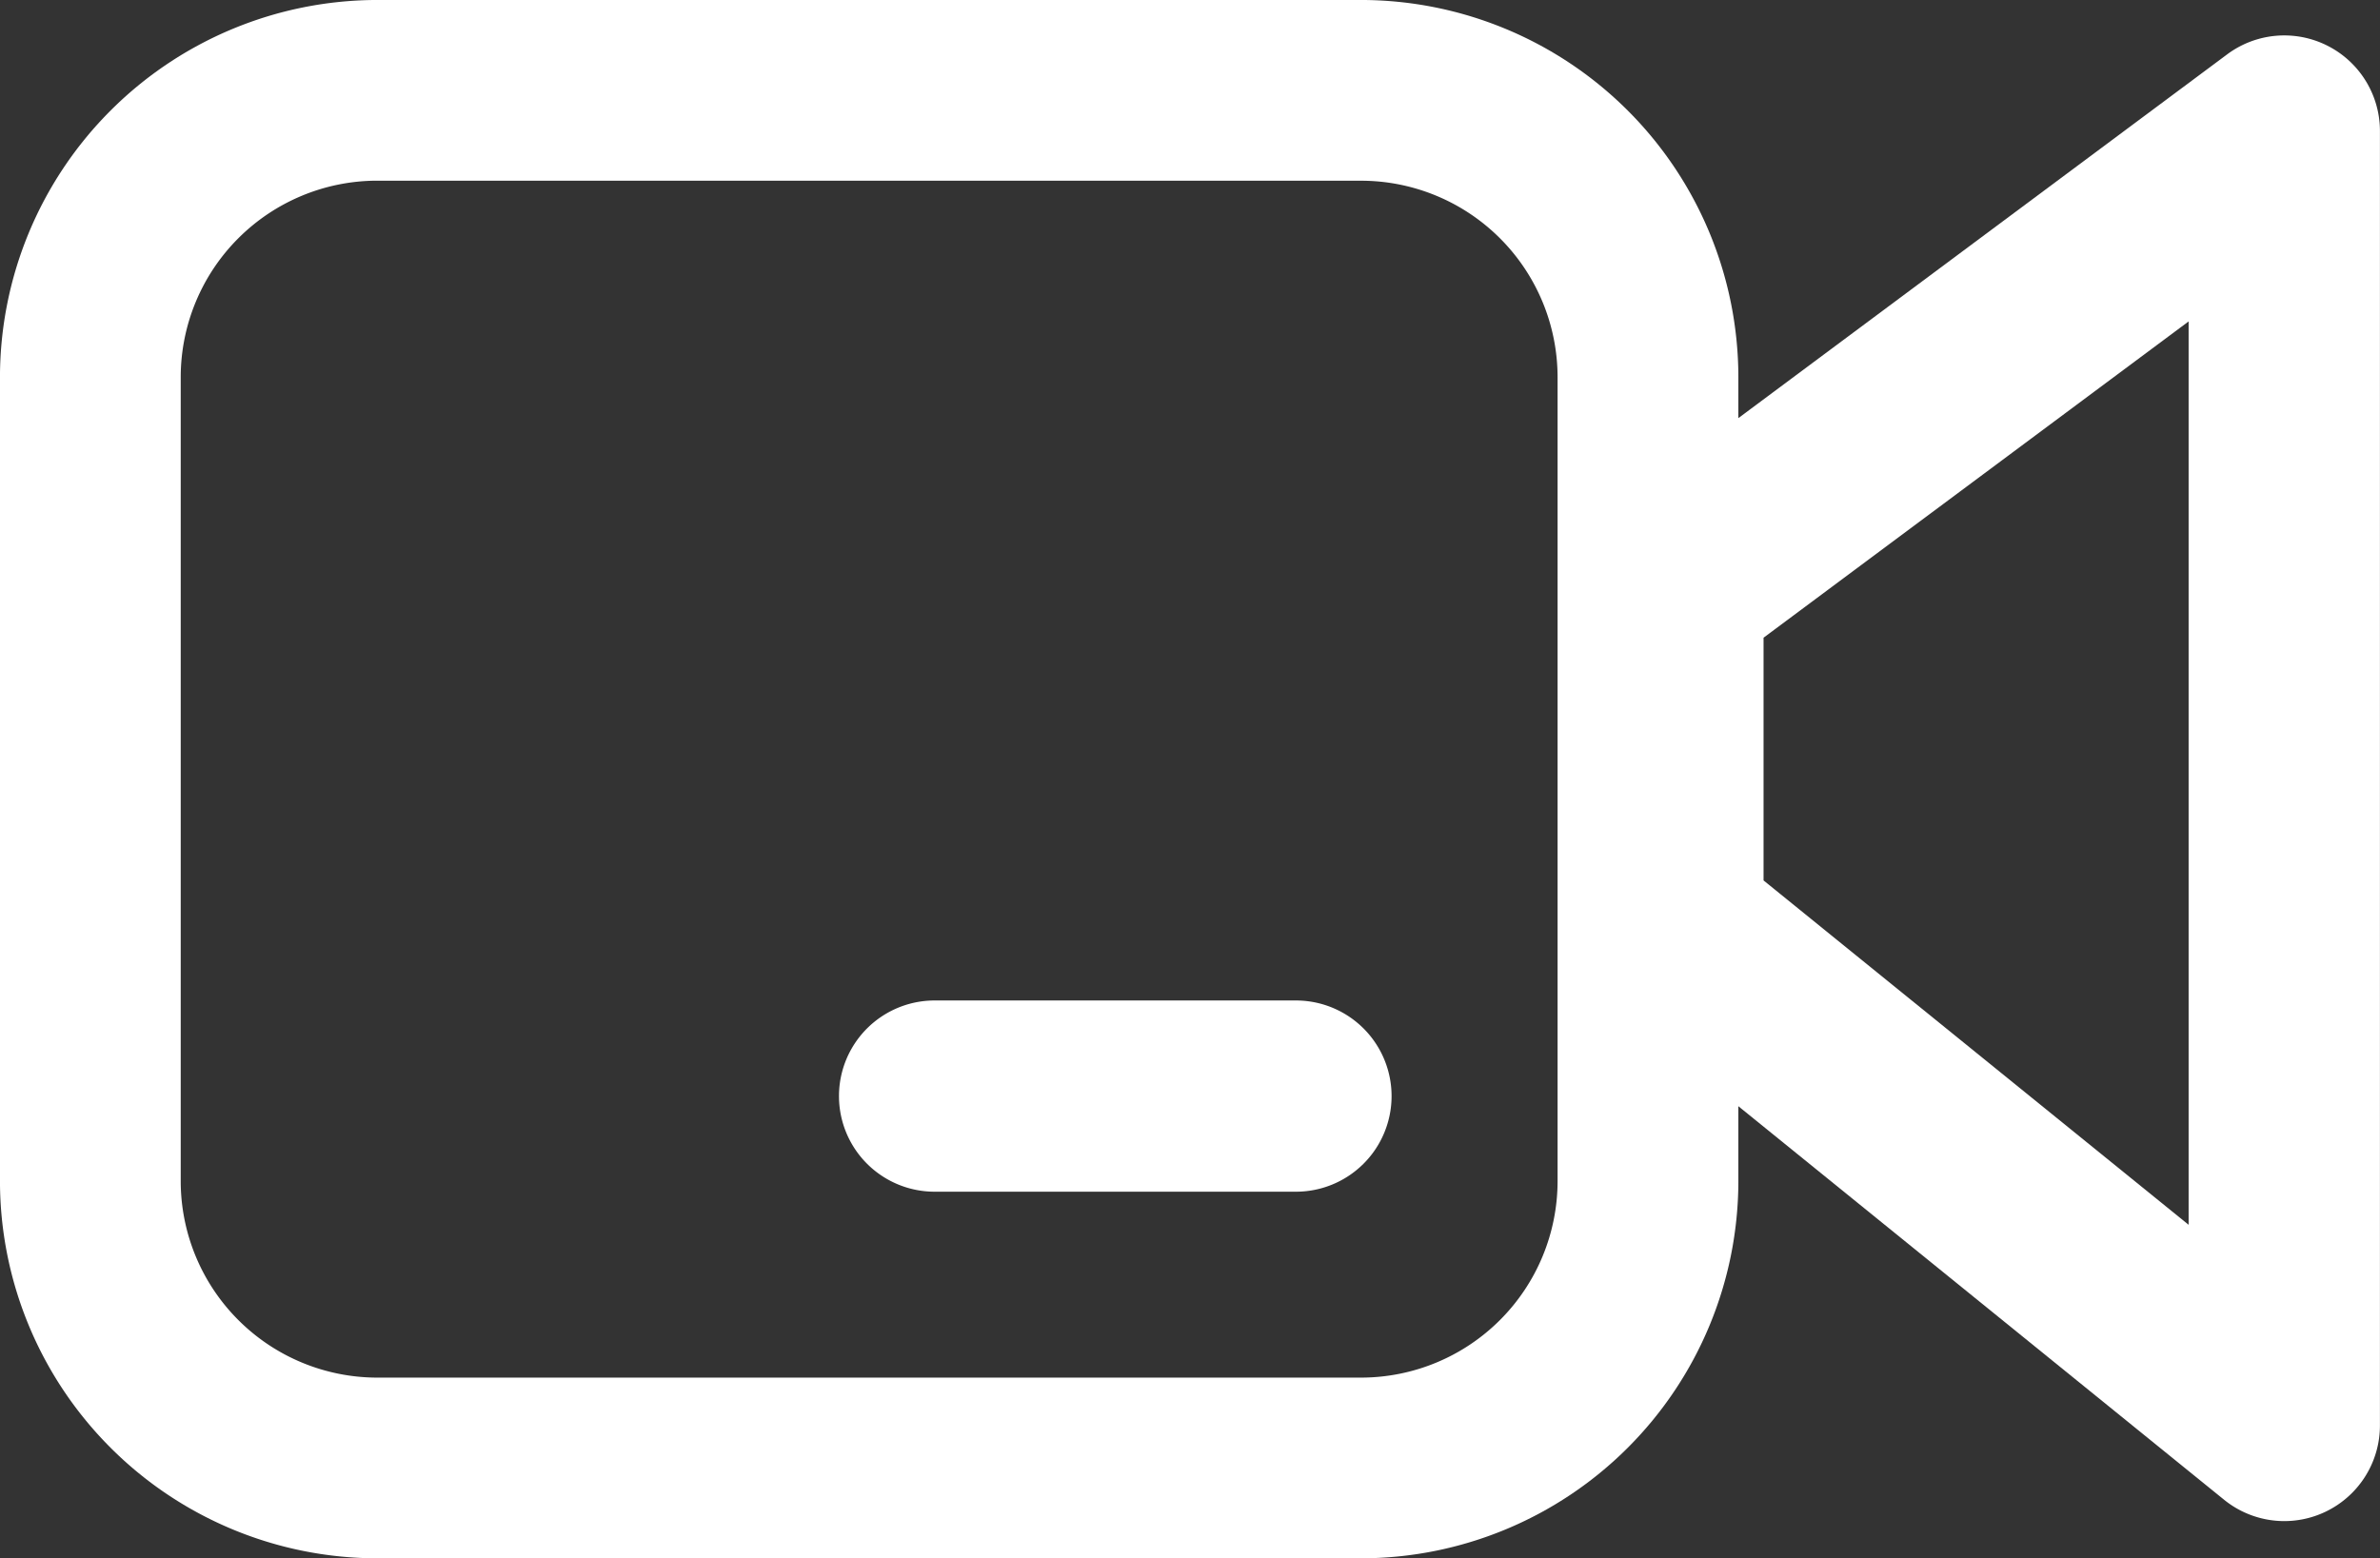 <svg xmlns="http://www.w3.org/2000/svg" xmlns:xlink="http://www.w3.org/1999/xlink" width="58.308" height="38.188" viewBox="0 0 58.308 38.188">
  <rect x="0" y="0" width="58.308" height="38.188" fill="#333333" stroke="none"/>
  <defs>
    <clipPath id="clip-path">
      <rect id="Rectangle_64" data-name="Rectangle 64" width="58.308" height="38.188" fill="none"/>
    </clipPath>
  </defs>
  <g id="Group_1135" data-name="Group 1135" transform="translate(-42.309 20.358) rotate(-17)">
    <g id="Group_56" data-name="Group 56" transform="translate(46.412 -7.099) rotate(17)" clip-path="url(#clip-path)">
      <path id="Path_73" data-name="Path 73" d="M33.348,38.188H9.241A9.251,9.251,0,0,1,0,28.947V9.241A9.251,9.251,0,0,1,9.241,0H33.348a9.251,9.251,0,0,1,9.241,9.241V28.947a9.251,9.251,0,0,1-9.241,9.241M9.241,4.428A4.818,4.818,0,0,0,4.428,9.241V28.947A4.818,4.818,0,0,0,9.241,33.76H33.348a4.818,4.818,0,0,0,4.812-4.812V9.241a4.818,4.818,0,0,0-4.812-4.812Z" transform="translate(0 0)" fill="#fff"/>
      <path id="Path_74" data-name="Path 74" d="M91.42,38.075a2.343,2.343,0,0,1-1.476-.523l-15.1-12.237a2.343,2.343,0,0,1-.868-1.82V15.25a2.342,2.342,0,0,1,.944-1.879L90.02,2.131a2.343,2.343,0,0,1,3.742,1.88V35.732a2.344,2.344,0,0,1-2.343,2.343m-12.758-15.7,10.414,8.439V8.676L78.661,16.427Z" transform="translate(-35.455 -0.799)" fill="#fff"/>
      <path id="Path_75" data-name="Path 75" d="M50.67,51.771H41.818a2.343,2.343,0,1,1,0-4.686H50.67a2.343,2.343,0,1,1,0,4.686" transform="translate(-18.92 -22.567)" fill="#fff"/>
    </g>
  </g>
</svg>
